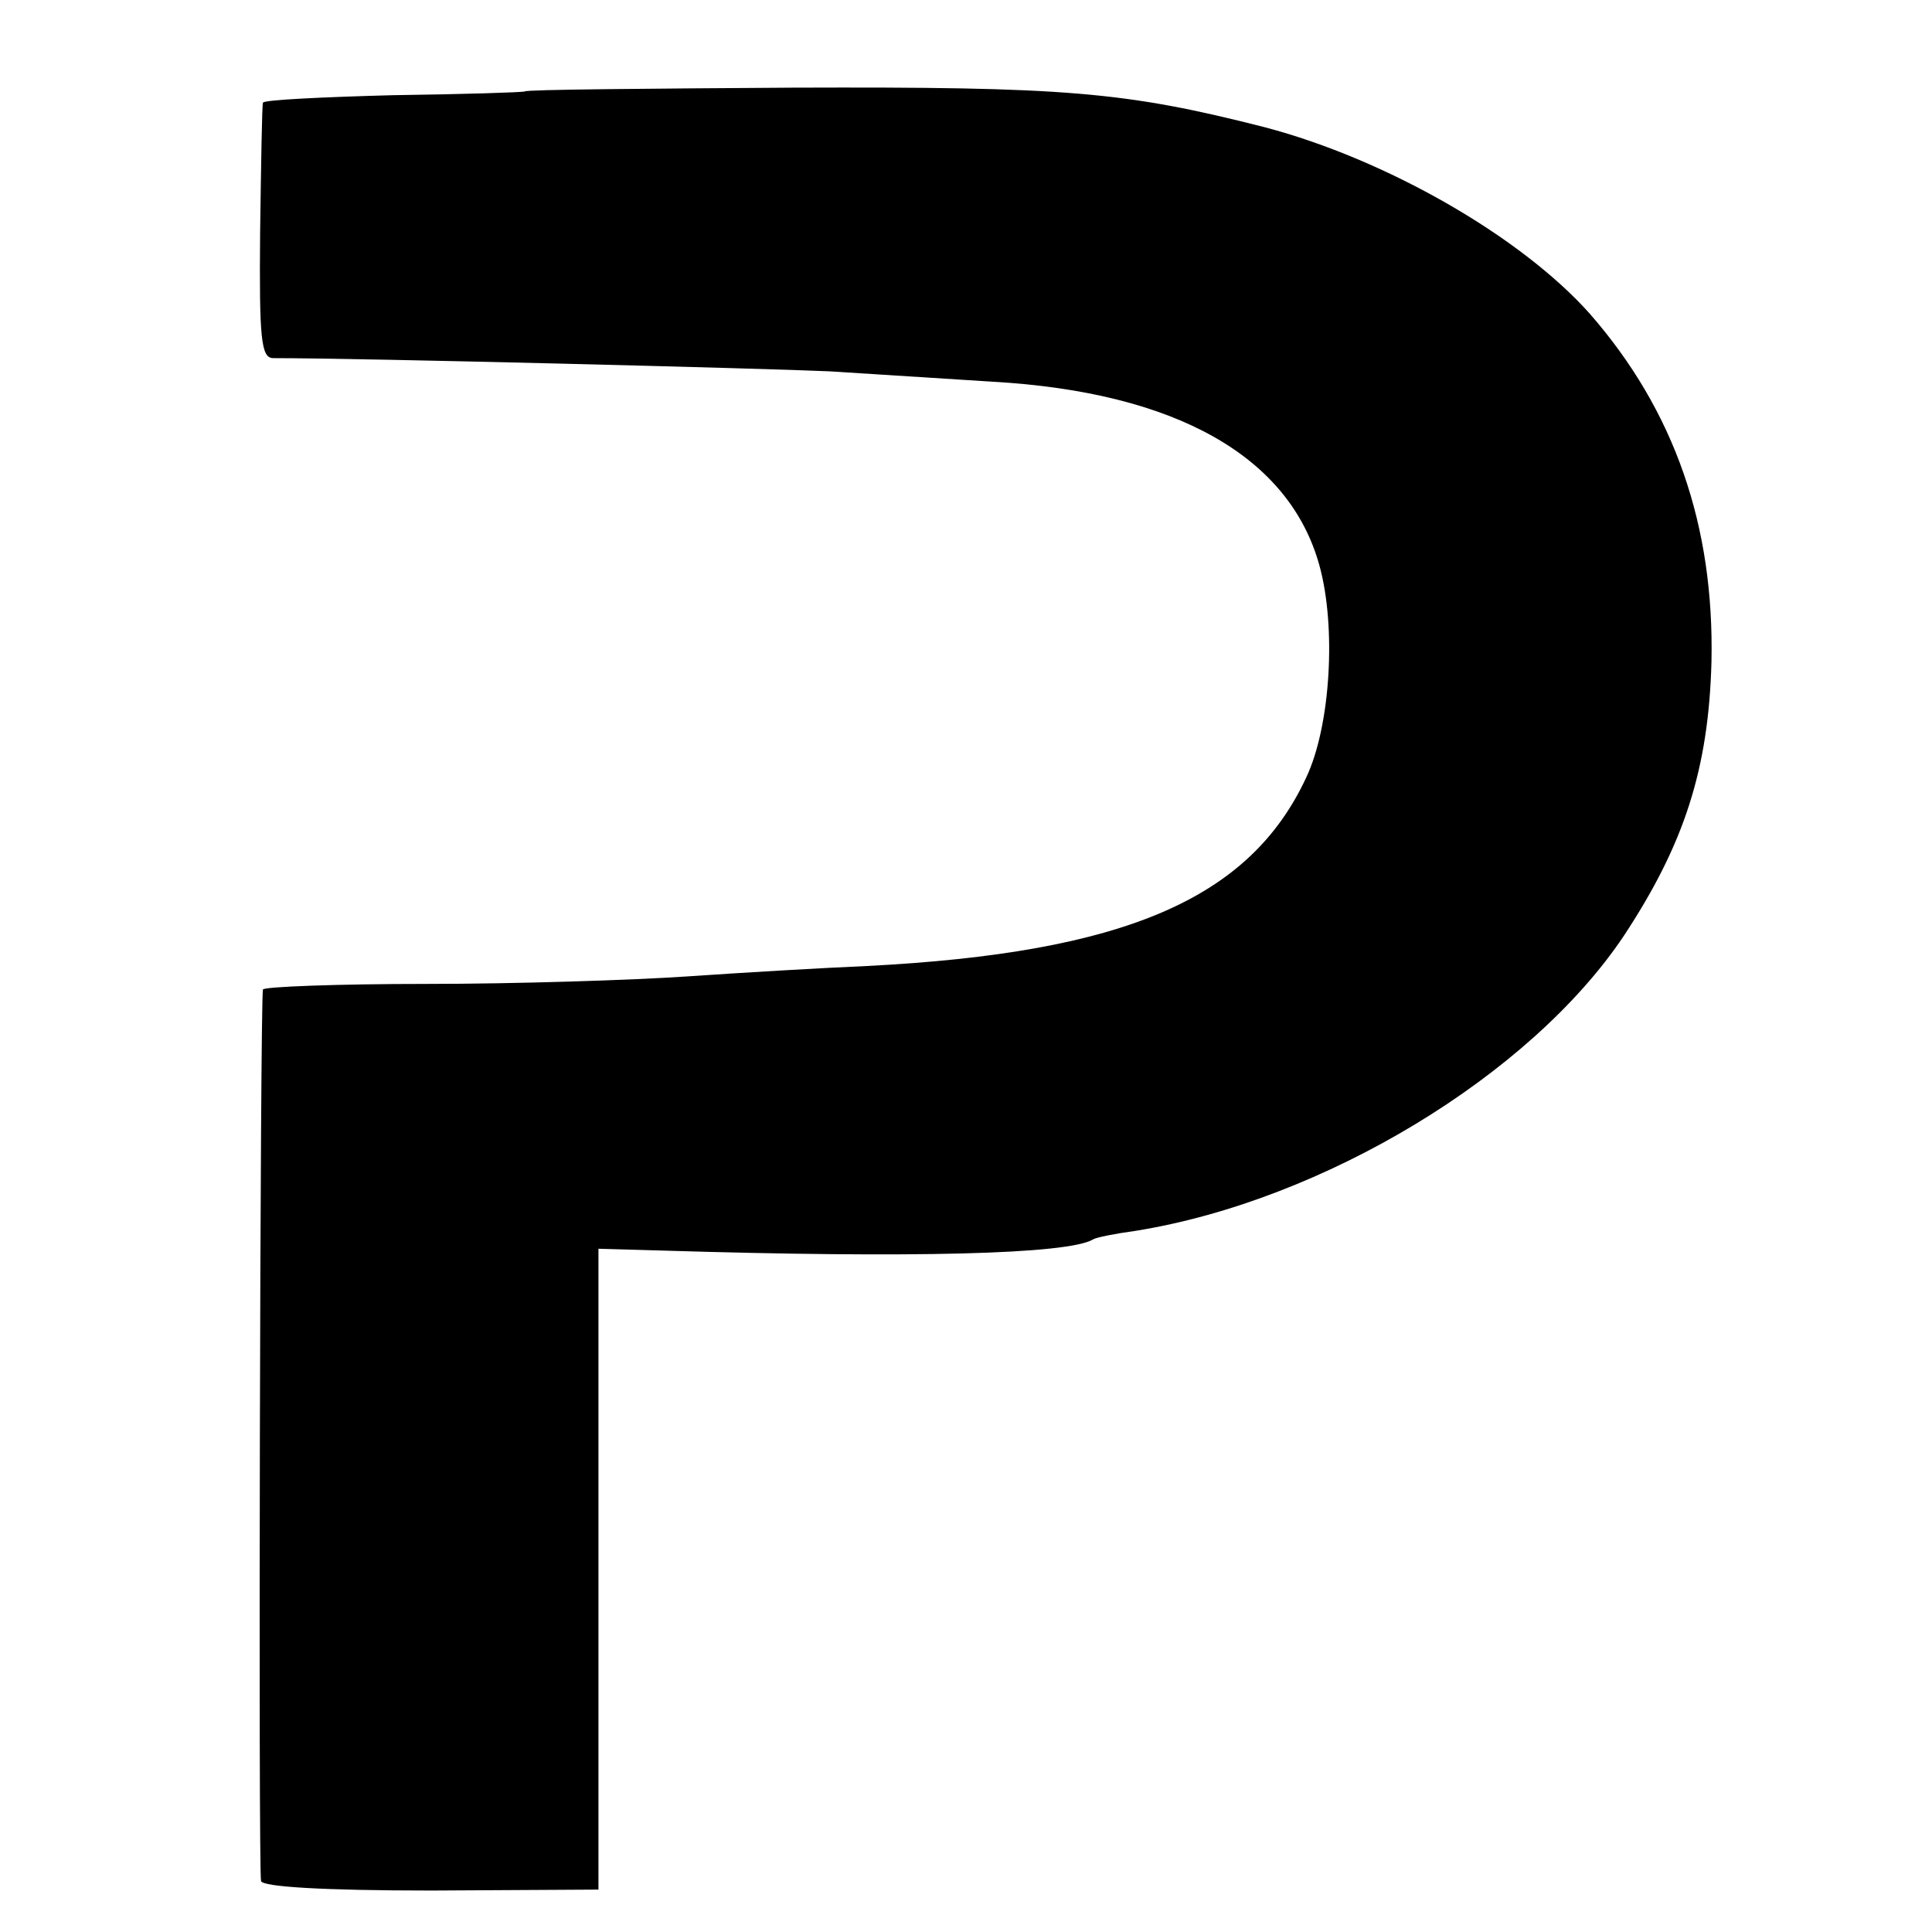 <?xml version="1.0" standalone="no"?>
<!DOCTYPE svg PUBLIC "-//W3C//DTD SVG 20010904//EN"
 "http://www.w3.org/TR/2001/REC-SVG-20010904/DTD/svg10.dtd">
<svg version="1.0" xmlns="http://www.w3.org/2000/svg"
 width="205pt" height="205pt" viewBox="0 0 205 205"
 preserveAspectRatio="xMidYMid meet">
<g transform="translate(0,205) scale(0.1,-0.1)"
fill="#000000" stroke="none">
<path d="M557 1953 c-2 -1 -65 -3 -140 -4 -75 -2 -138 -5 -138 -8 -1 -3 -2
-66 -3 -138 -1 -113 1 -133 14 -133 96 0 525 -11 590 -14 47 -3 125 -8 173
-11 194 -11 315 -79 347 -195 18 -65 12 -170 -14 -225 -60 -129 -193 -186
-466 -200 -47 -2 -132 -7 -190 -11 -58 -4 -183 -8 -277 -8 -95 0 -174 -3 -174
-6 -3 -13 -5 -936 -2 -946 2 -6 65 -10 181 -10 l177 1 0 340 0 340 70 -2 c262
-8 429 -4 455 12 3 2 23 6 45 9 199 32 419 165 518 313 64 97 90 177 93 291 3
144 -39 266 -129 369 -73 82 -216 164 -345 198 -149 38 -212 43 -500 42 -156
-1 -284 -2 -285 -4z"/>
</g>
</svg>
